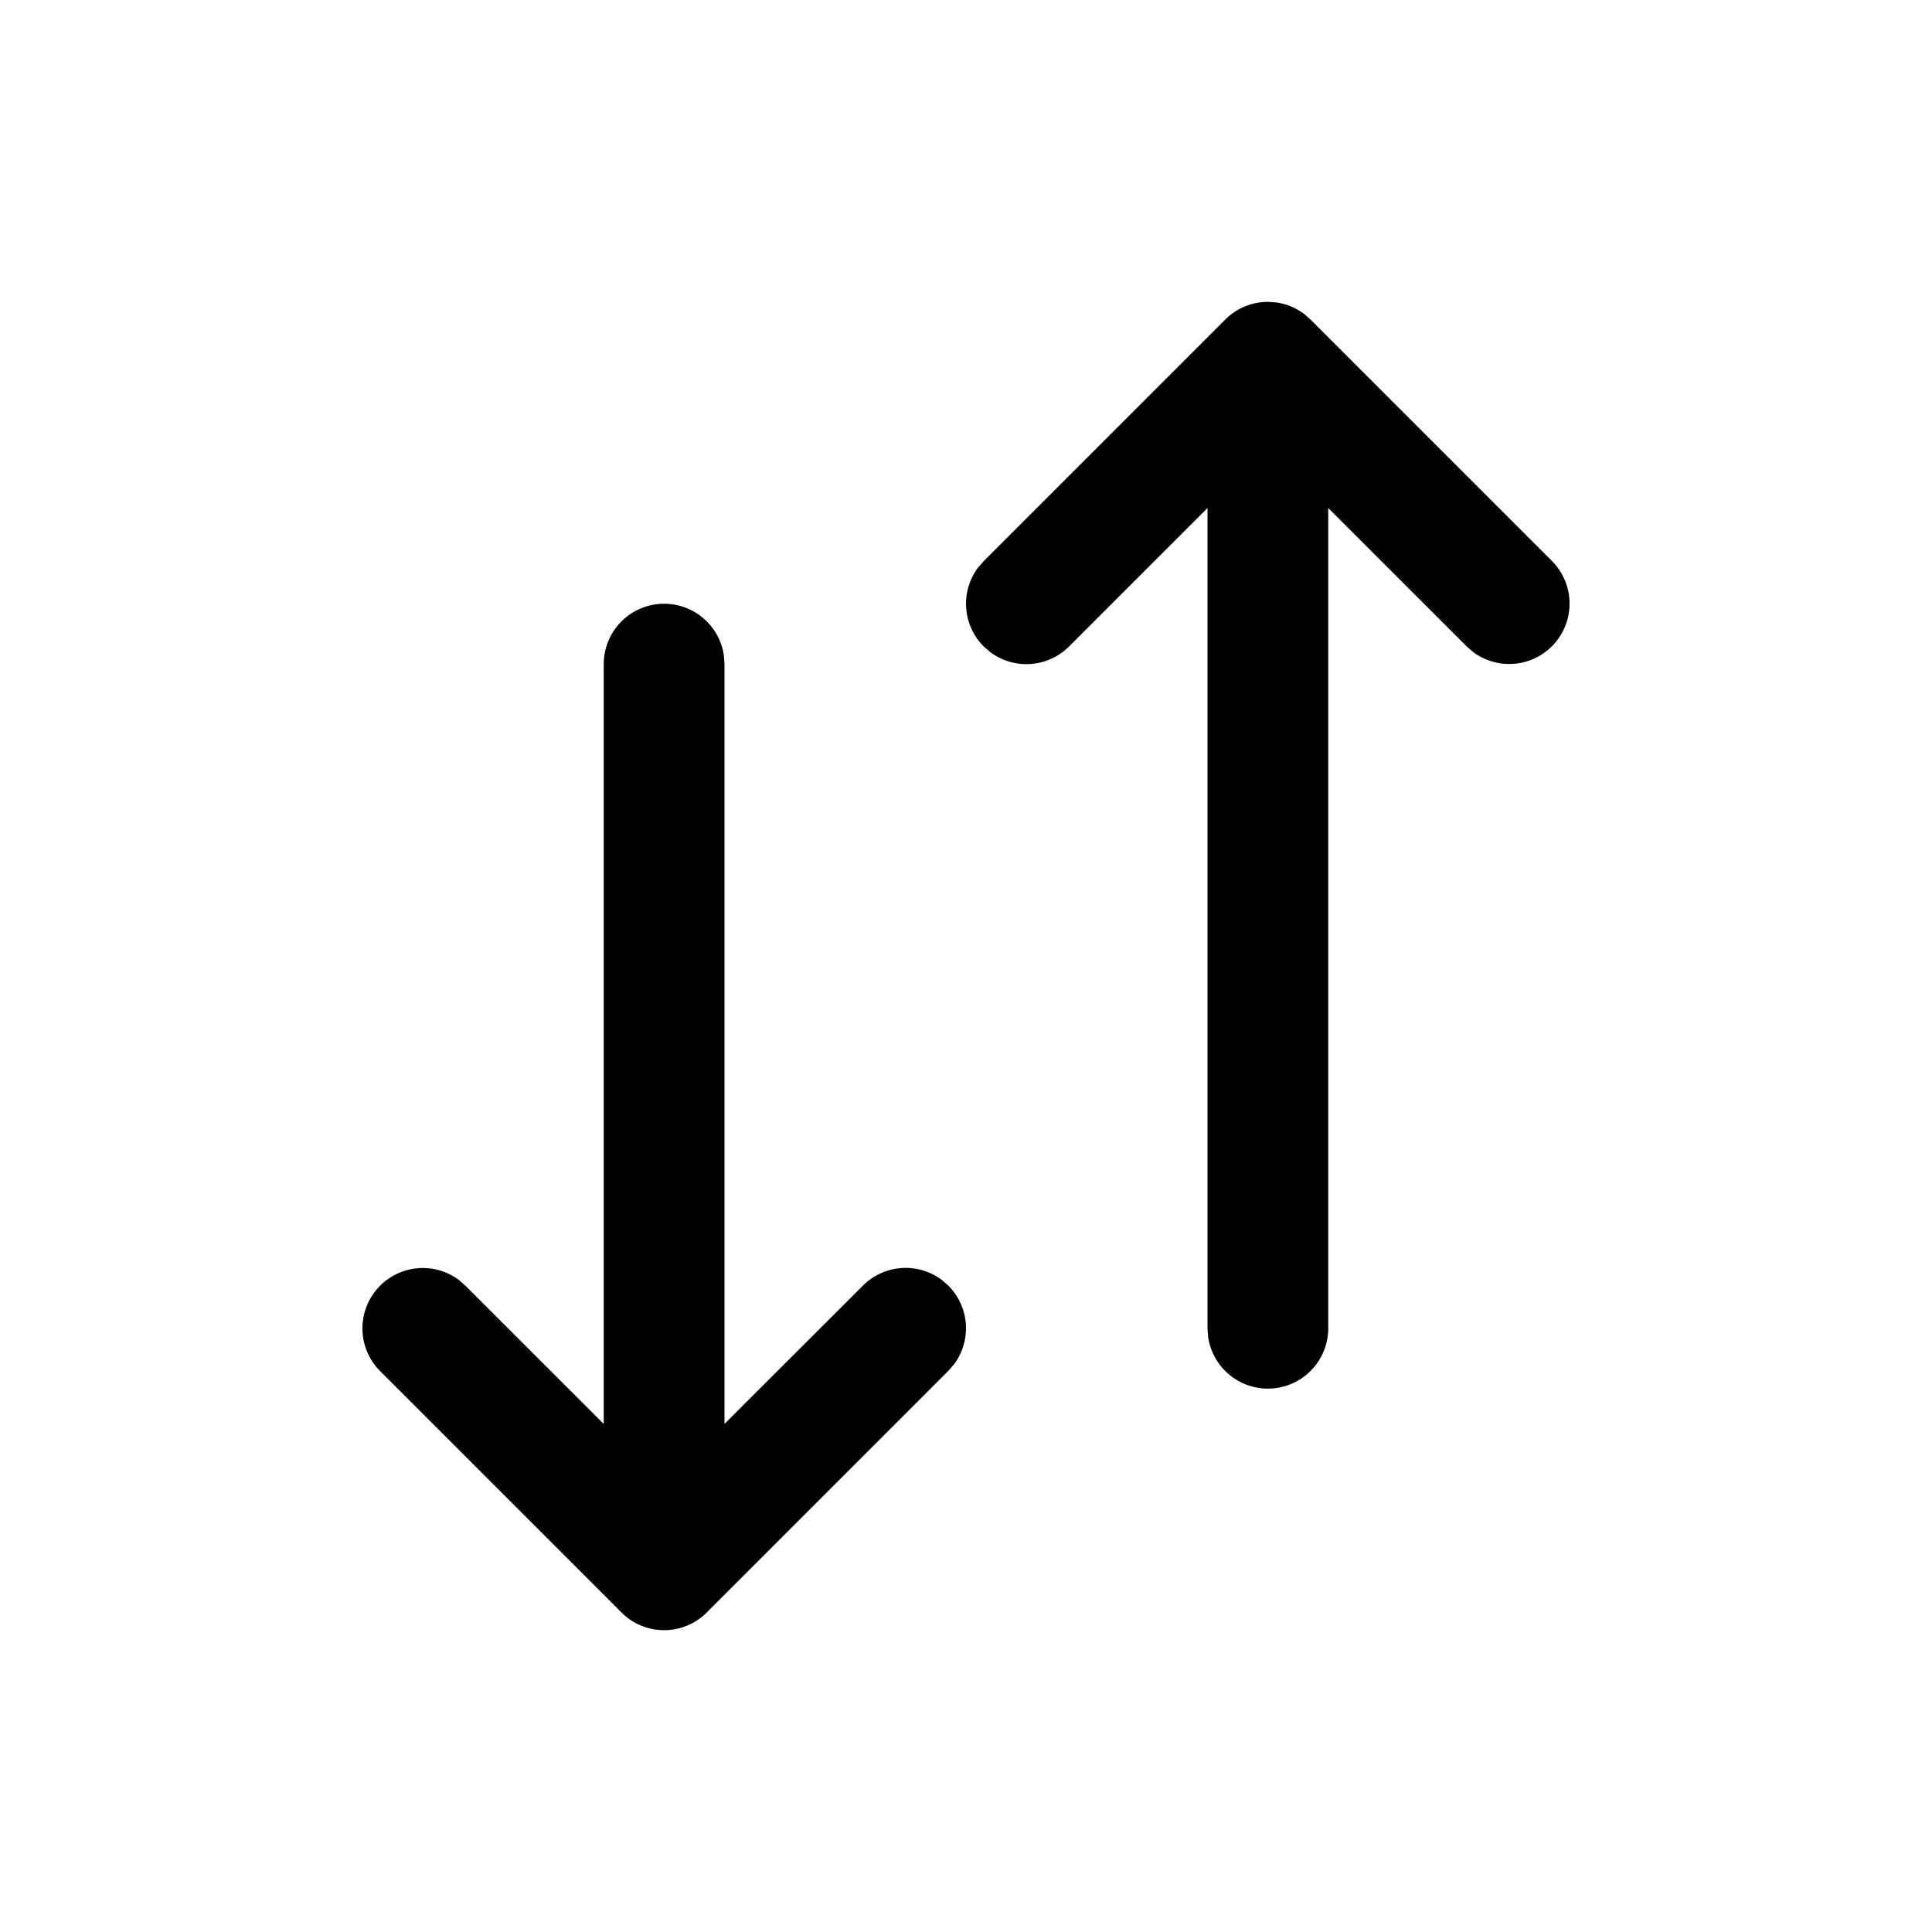 <svg xmlns="http://www.w3.org/2000/svg" viewBox="0 0 24 24"><path fill="currentColor" fill-rule="nonzero" d="M8.25 7.5a.75.75 0 0 1 .743.648L9 8.25v9.438l1.72-1.718a.75.75 0 0 1 .976-.073l.084.073a.75.75 0 0 1 .073.976l-.073.084-3 3a1 1 0 0 1-.081.071l.081-.07a.75.75 0 0 1-.854.146.7.7 0 0 1-.206-.147l-3-3a.75.75 0 0 1 .976-1.133l.084.073L7.5 17.689 7.5 8.25a.75.75 0 0 1 .75-.75m7.602-3.743.01.001a.75.75 0 0 1 .346.148l.072.064 3 3a.75.75 0 0 1-.976 1.133l-.084-.073-1.72-1.719V16.5a.75.75 0 0 1-1.493.102L15 16.5V6.311l-1.72 1.72a.75.75 0 0 1-.976.072l-.084-.073a.75.75 0 0 1-.073-.976l.073-.084 3-3 .072-.064.012-.01-.084.074a.75.75 0 0 1 .53-.22h.006z"/></svg>